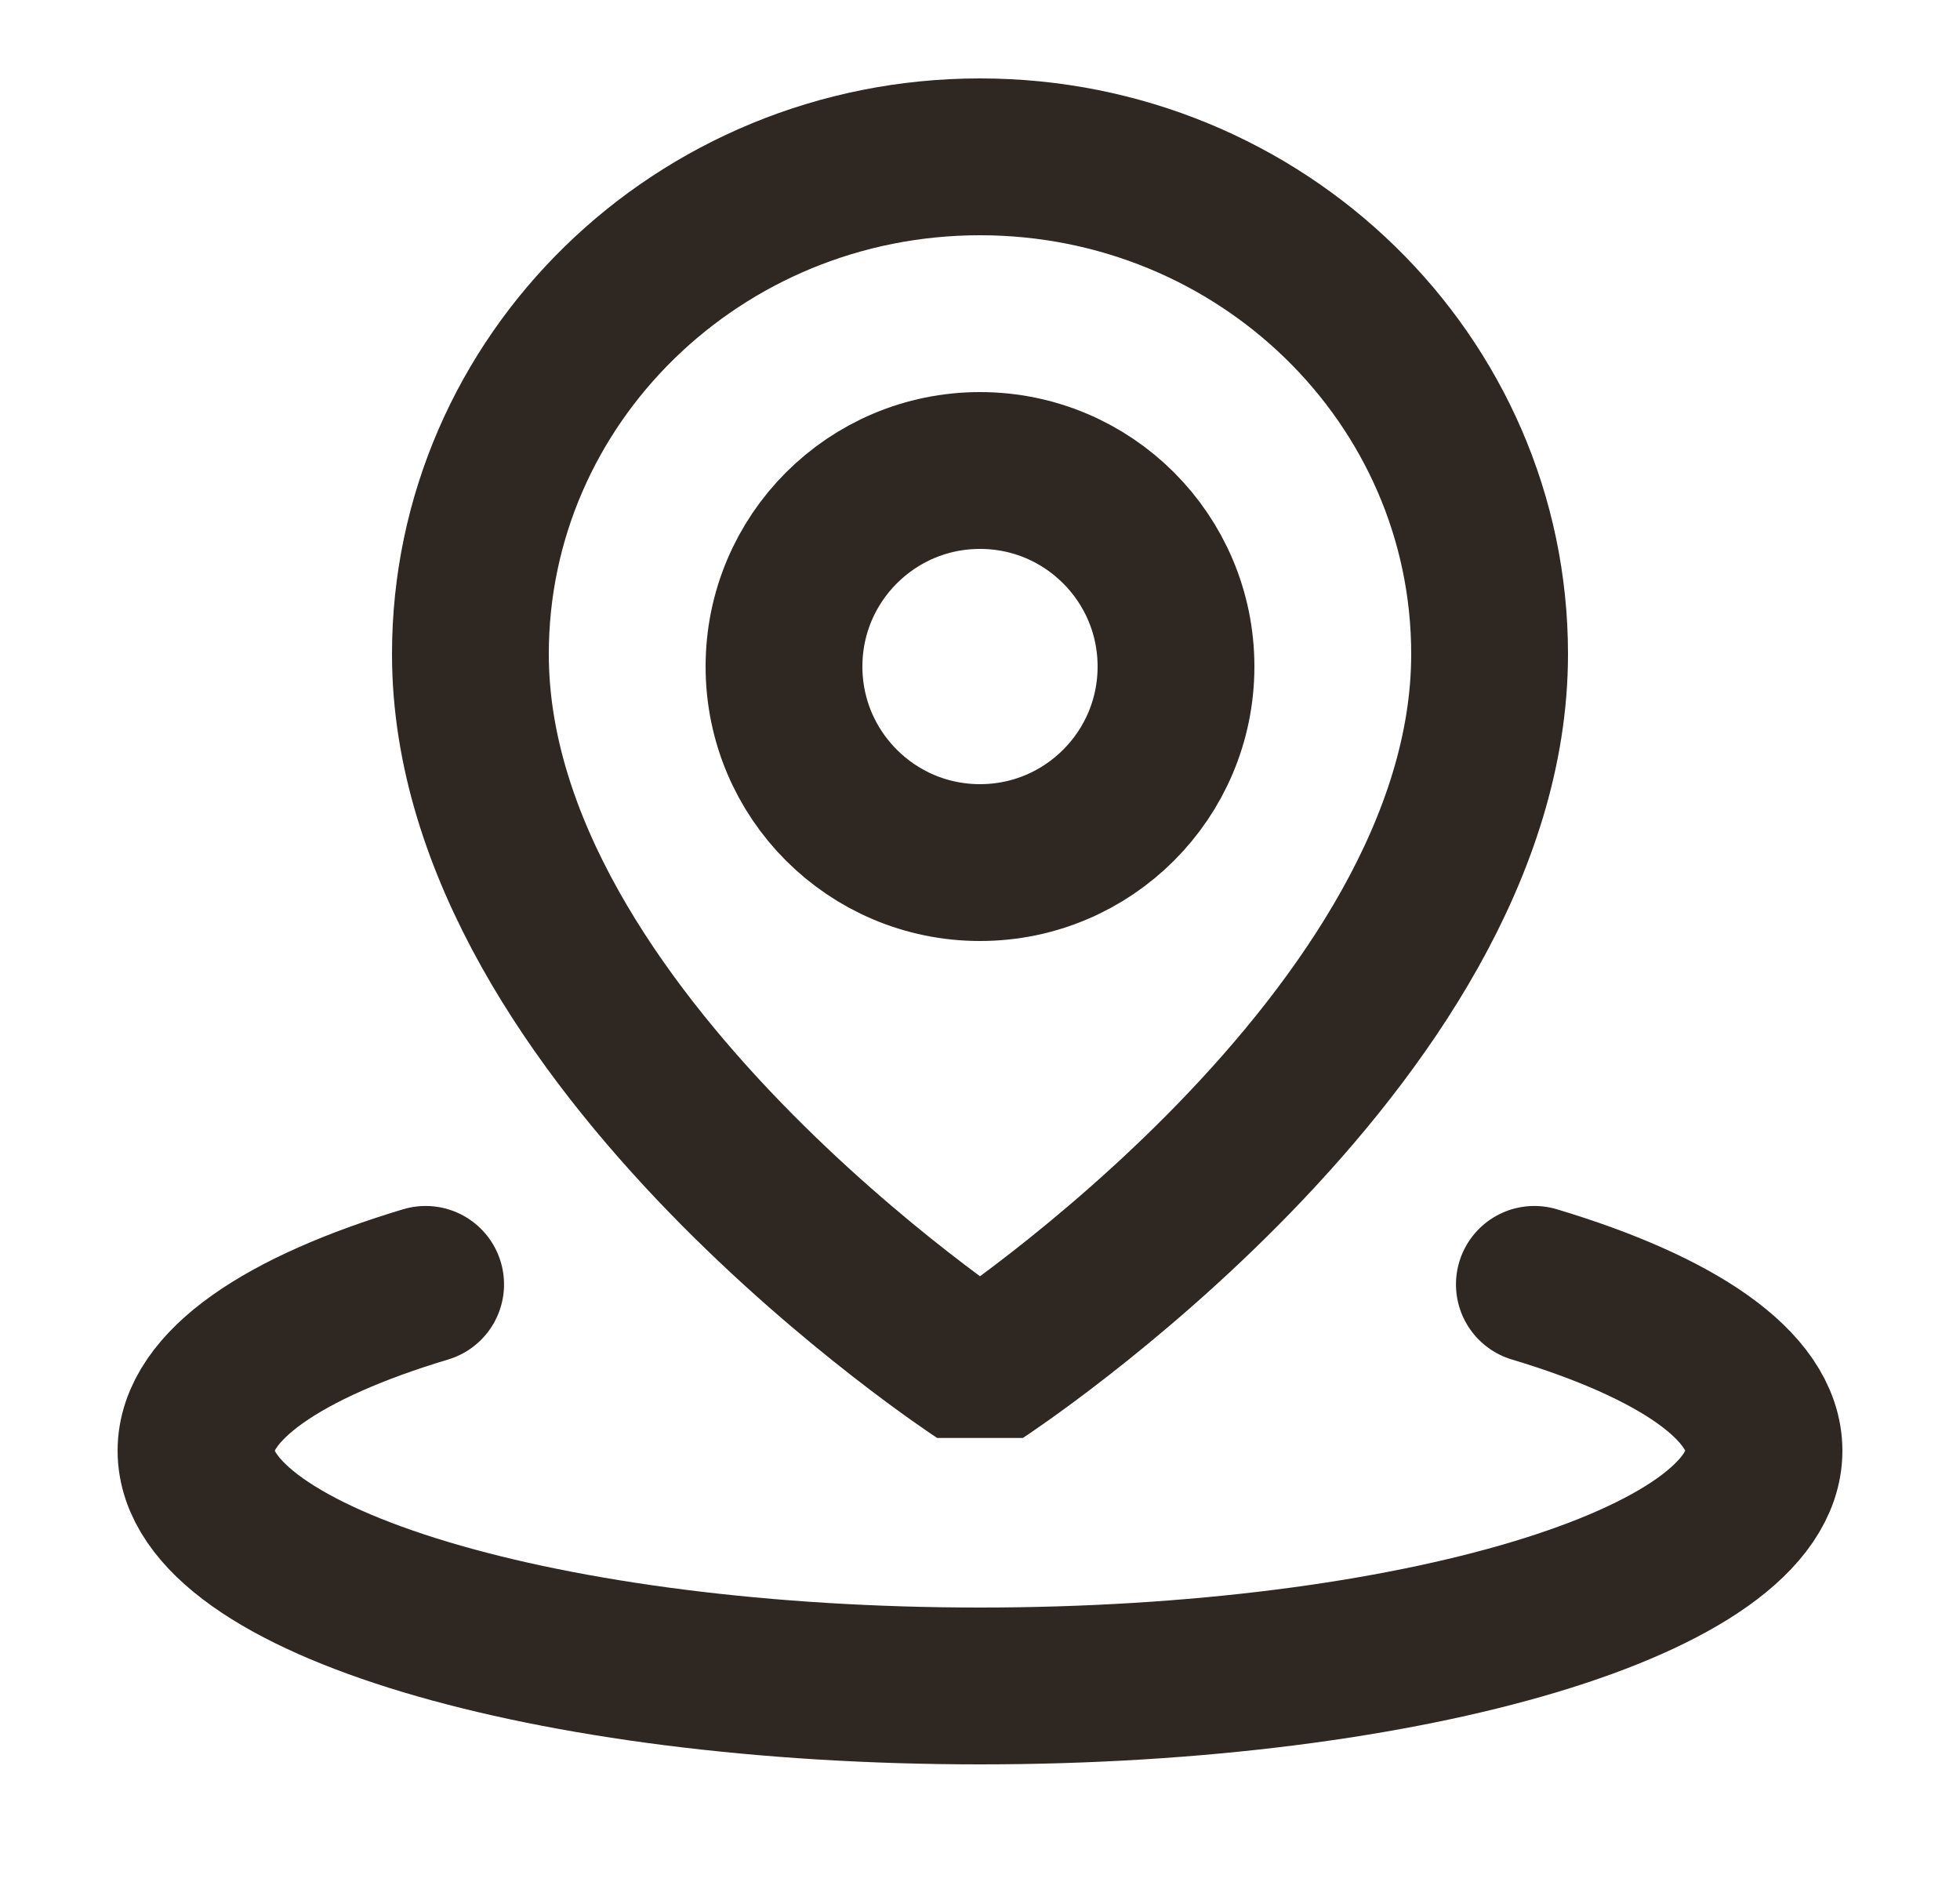 <svg width="25" height="24" viewBox="0 0 25 24" fill="none" xmlns="http://www.w3.org/2000/svg">
<path d="M5.429 16.379C3.619 16.922 2.5 17.672 2.5 18.5C2.5 20.157 6.977 21.5 12.5 21.5C18.023 21.5 22.5 20.157 22.5 18.5C22.5 17.672 21.381 16.922 19.571 16.379" stroke="#2F2722" stroke-width="2" stroke-linecap="round" stroke-linejoin="bevel"/>
<path d="M12.5 17.5C12.5 17.5 19 13.252 19 8.341C19 4.839 16.09 2 12.5 2C8.91 2 6 4.839 6 8.341C6 13.252 12.5 17.5 12.5 17.5Z" stroke="#2F2722" stroke-width="2" stroke-linejoin="bevel"/>
<path d="M12.5 11C13.881 11 15 9.881 15 8.5C15 7.119 13.881 6 12.5 6C11.119 6 10 7.119 10 8.5C10 9.881 11.119 11 12.5 11Z" stroke="#2F2722" stroke-width="2" stroke-linejoin="bevel"/>
</svg>
